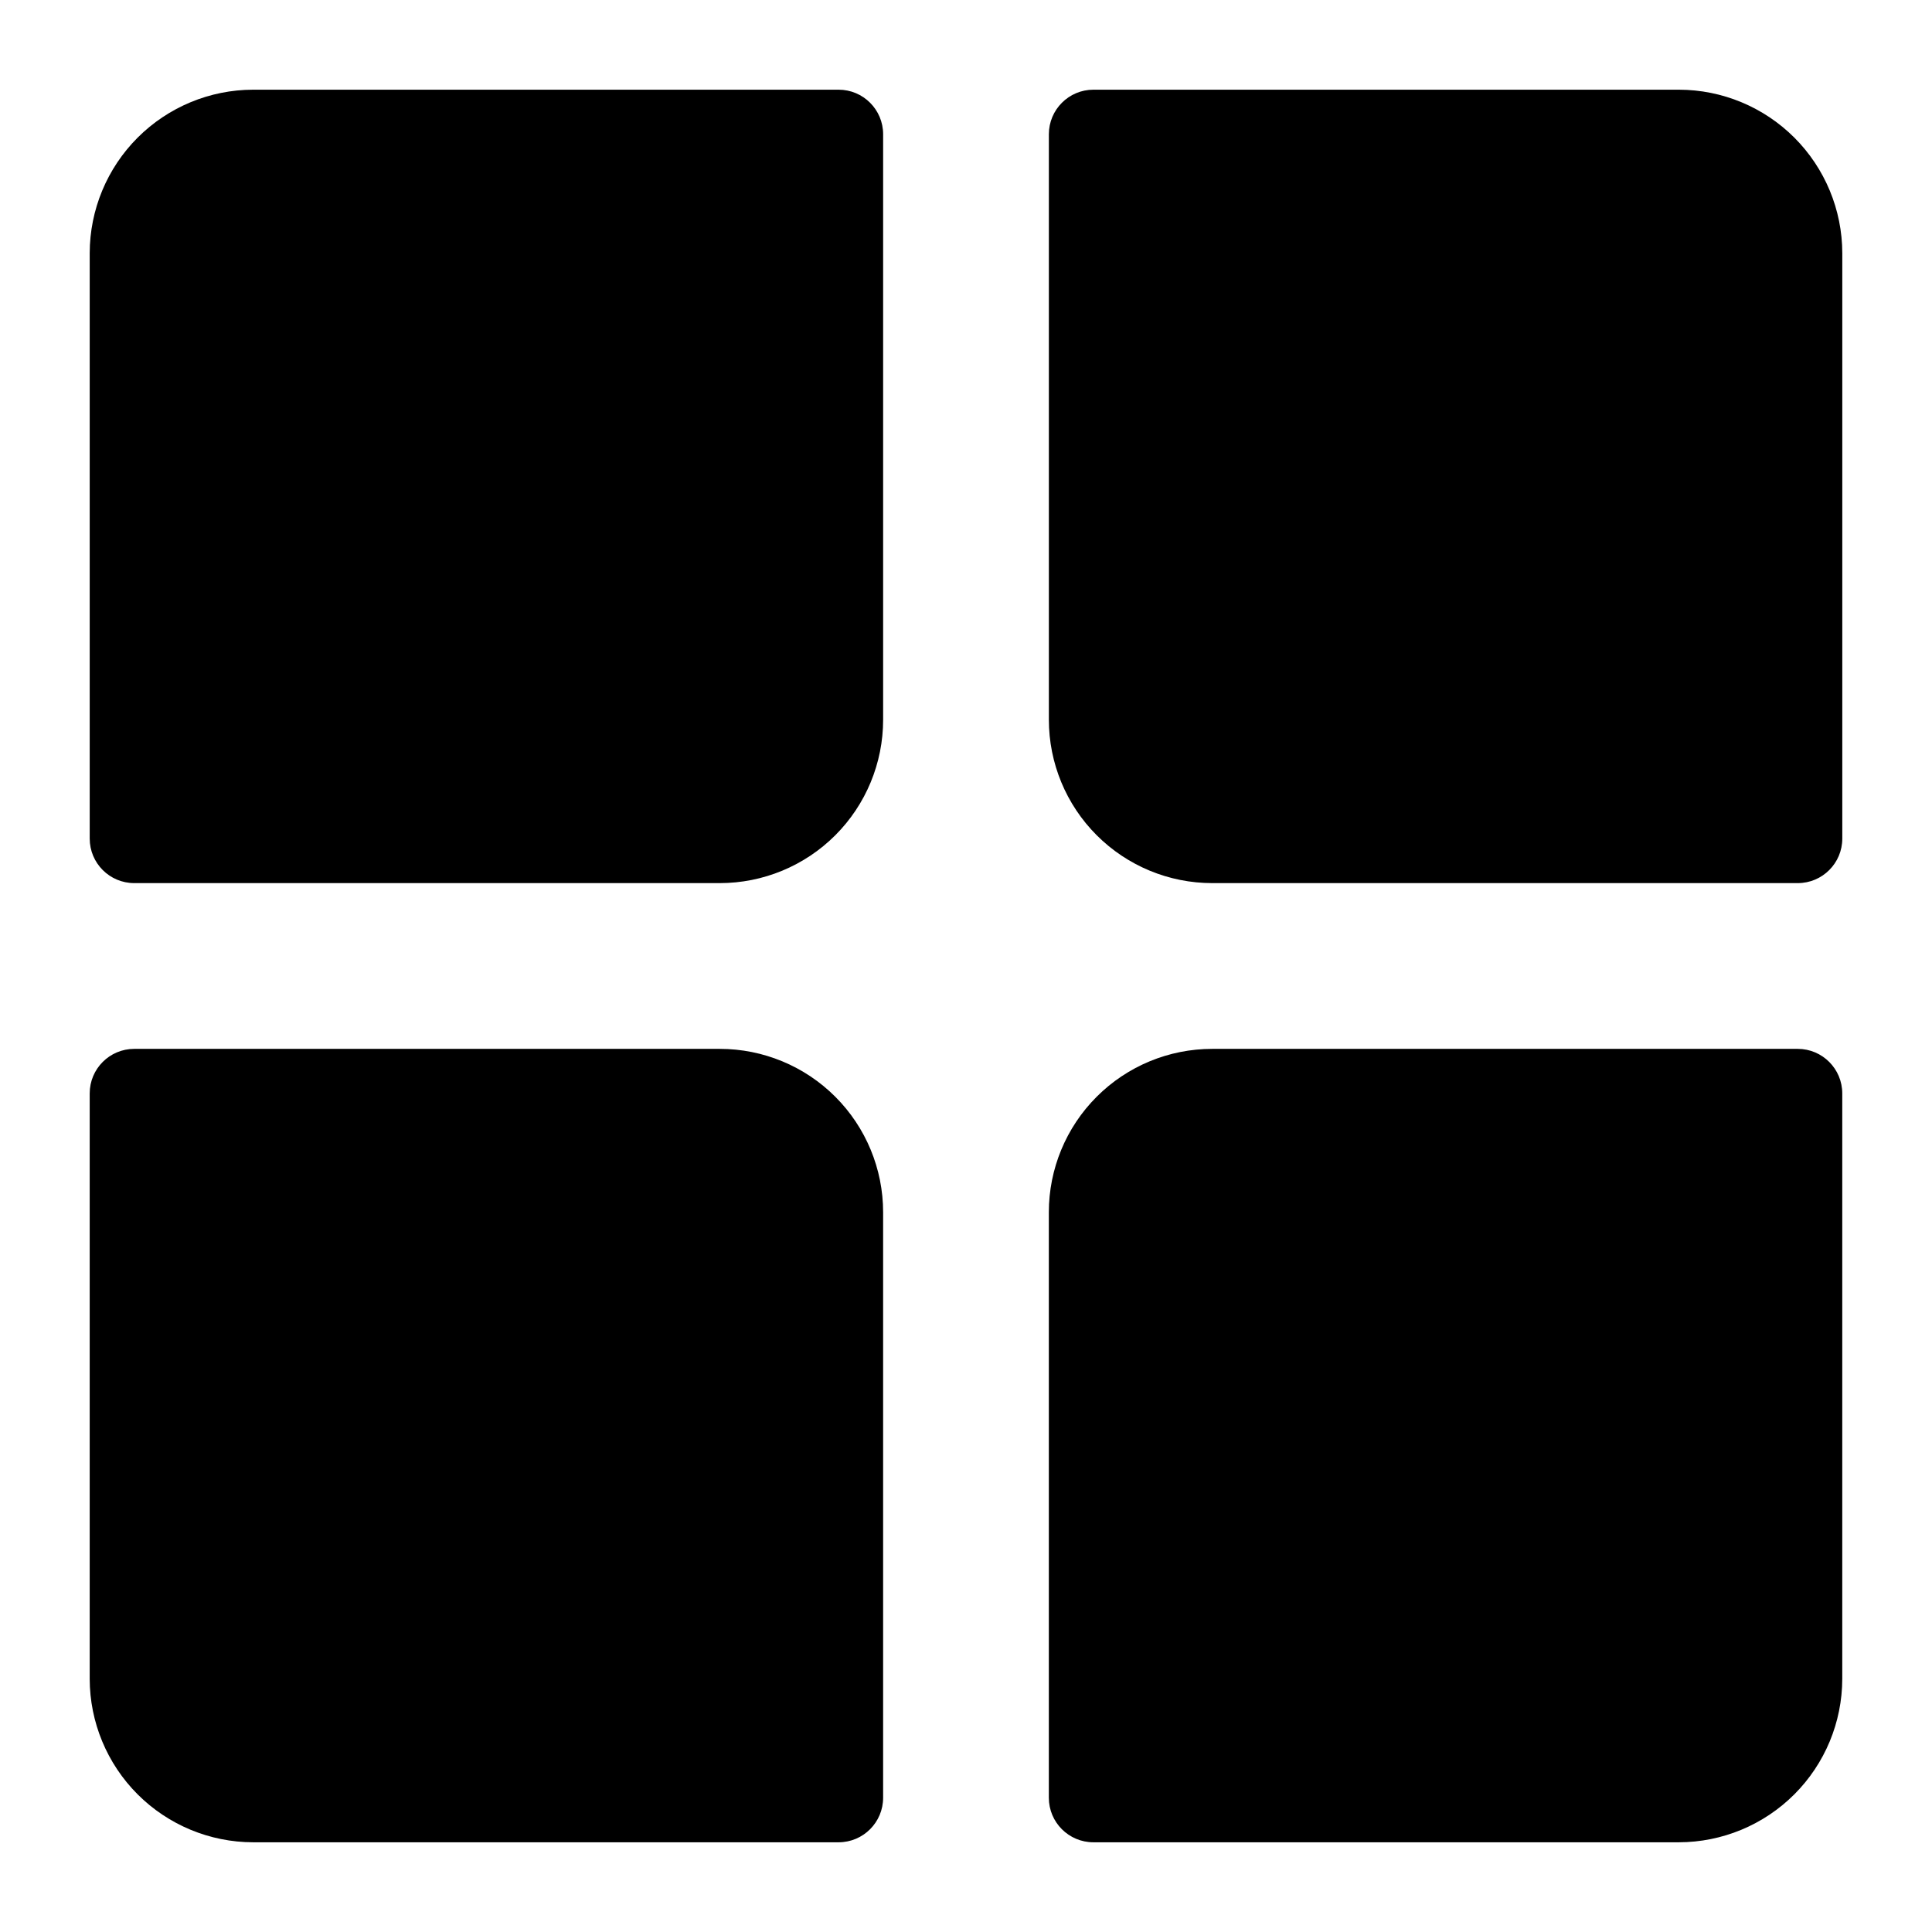 <?xml version="1.0" encoding="UTF-8"?>
<!-- Uploaded to: ICON Repo, www.iconrepo.com, Generator: ICON Repo Mixer Tools -->
<svg fill="#000000" width="800px" height="800px" version="1.1" viewBox="144 144 512 512" xmlns="http://www.w3.org/2000/svg">
 <g>
  <path d="m366.23 167.77h-155.16c-11.477 0.02-22.477 4.59-30.594 12.703-8.113 8.117-12.684 19.117-12.703 30.594v155.16c0 6.523 5.285 11.809 11.809 11.809h155.16c11.484 0 22.496-4.562 30.617-12.68 8.117-8.121 12.68-19.133 12.68-30.617v-155.16c0-6.523-5.285-11.809-11.809-11.809z"/>
  <path d="m588.93 167.77h-155.16c-6.519 0-11.809 5.285-11.809 11.809v155.16c0 11.484 4.562 22.496 12.684 30.617 8.117 8.117 19.129 12.68 30.613 12.68h155.16c6.523 0 11.809-5.285 11.809-11.809v-155.16c-0.02-11.477-4.59-22.477-12.703-30.594-8.117-8.113-19.117-12.684-30.594-12.703z"/>
  <path d="m334.74 421.96h-155.16c-6.523 0-11.809 5.289-11.809 11.809v155.16c0.02 11.477 4.59 22.477 12.703 30.594 8.117 8.113 19.117 12.684 30.594 12.703h155.16c6.523 0 11.809-5.285 11.809-11.809v-155.16c0-11.484-4.562-22.496-12.68-30.613-8.121-8.121-19.133-12.684-30.617-12.684z"/>
  <path d="m620.41 421.96h-155.16c-11.484 0-22.496 4.562-30.613 12.684-8.121 8.117-12.684 19.129-12.684 30.613v155.16c0 6.523 5.289 11.809 11.809 11.809h155.16c11.477-0.02 22.477-4.59 30.594-12.703 8.113-8.117 12.684-19.117 12.703-30.594v-155.16c0-6.519-5.285-11.809-11.809-11.809z"/>
 </g>
</svg>